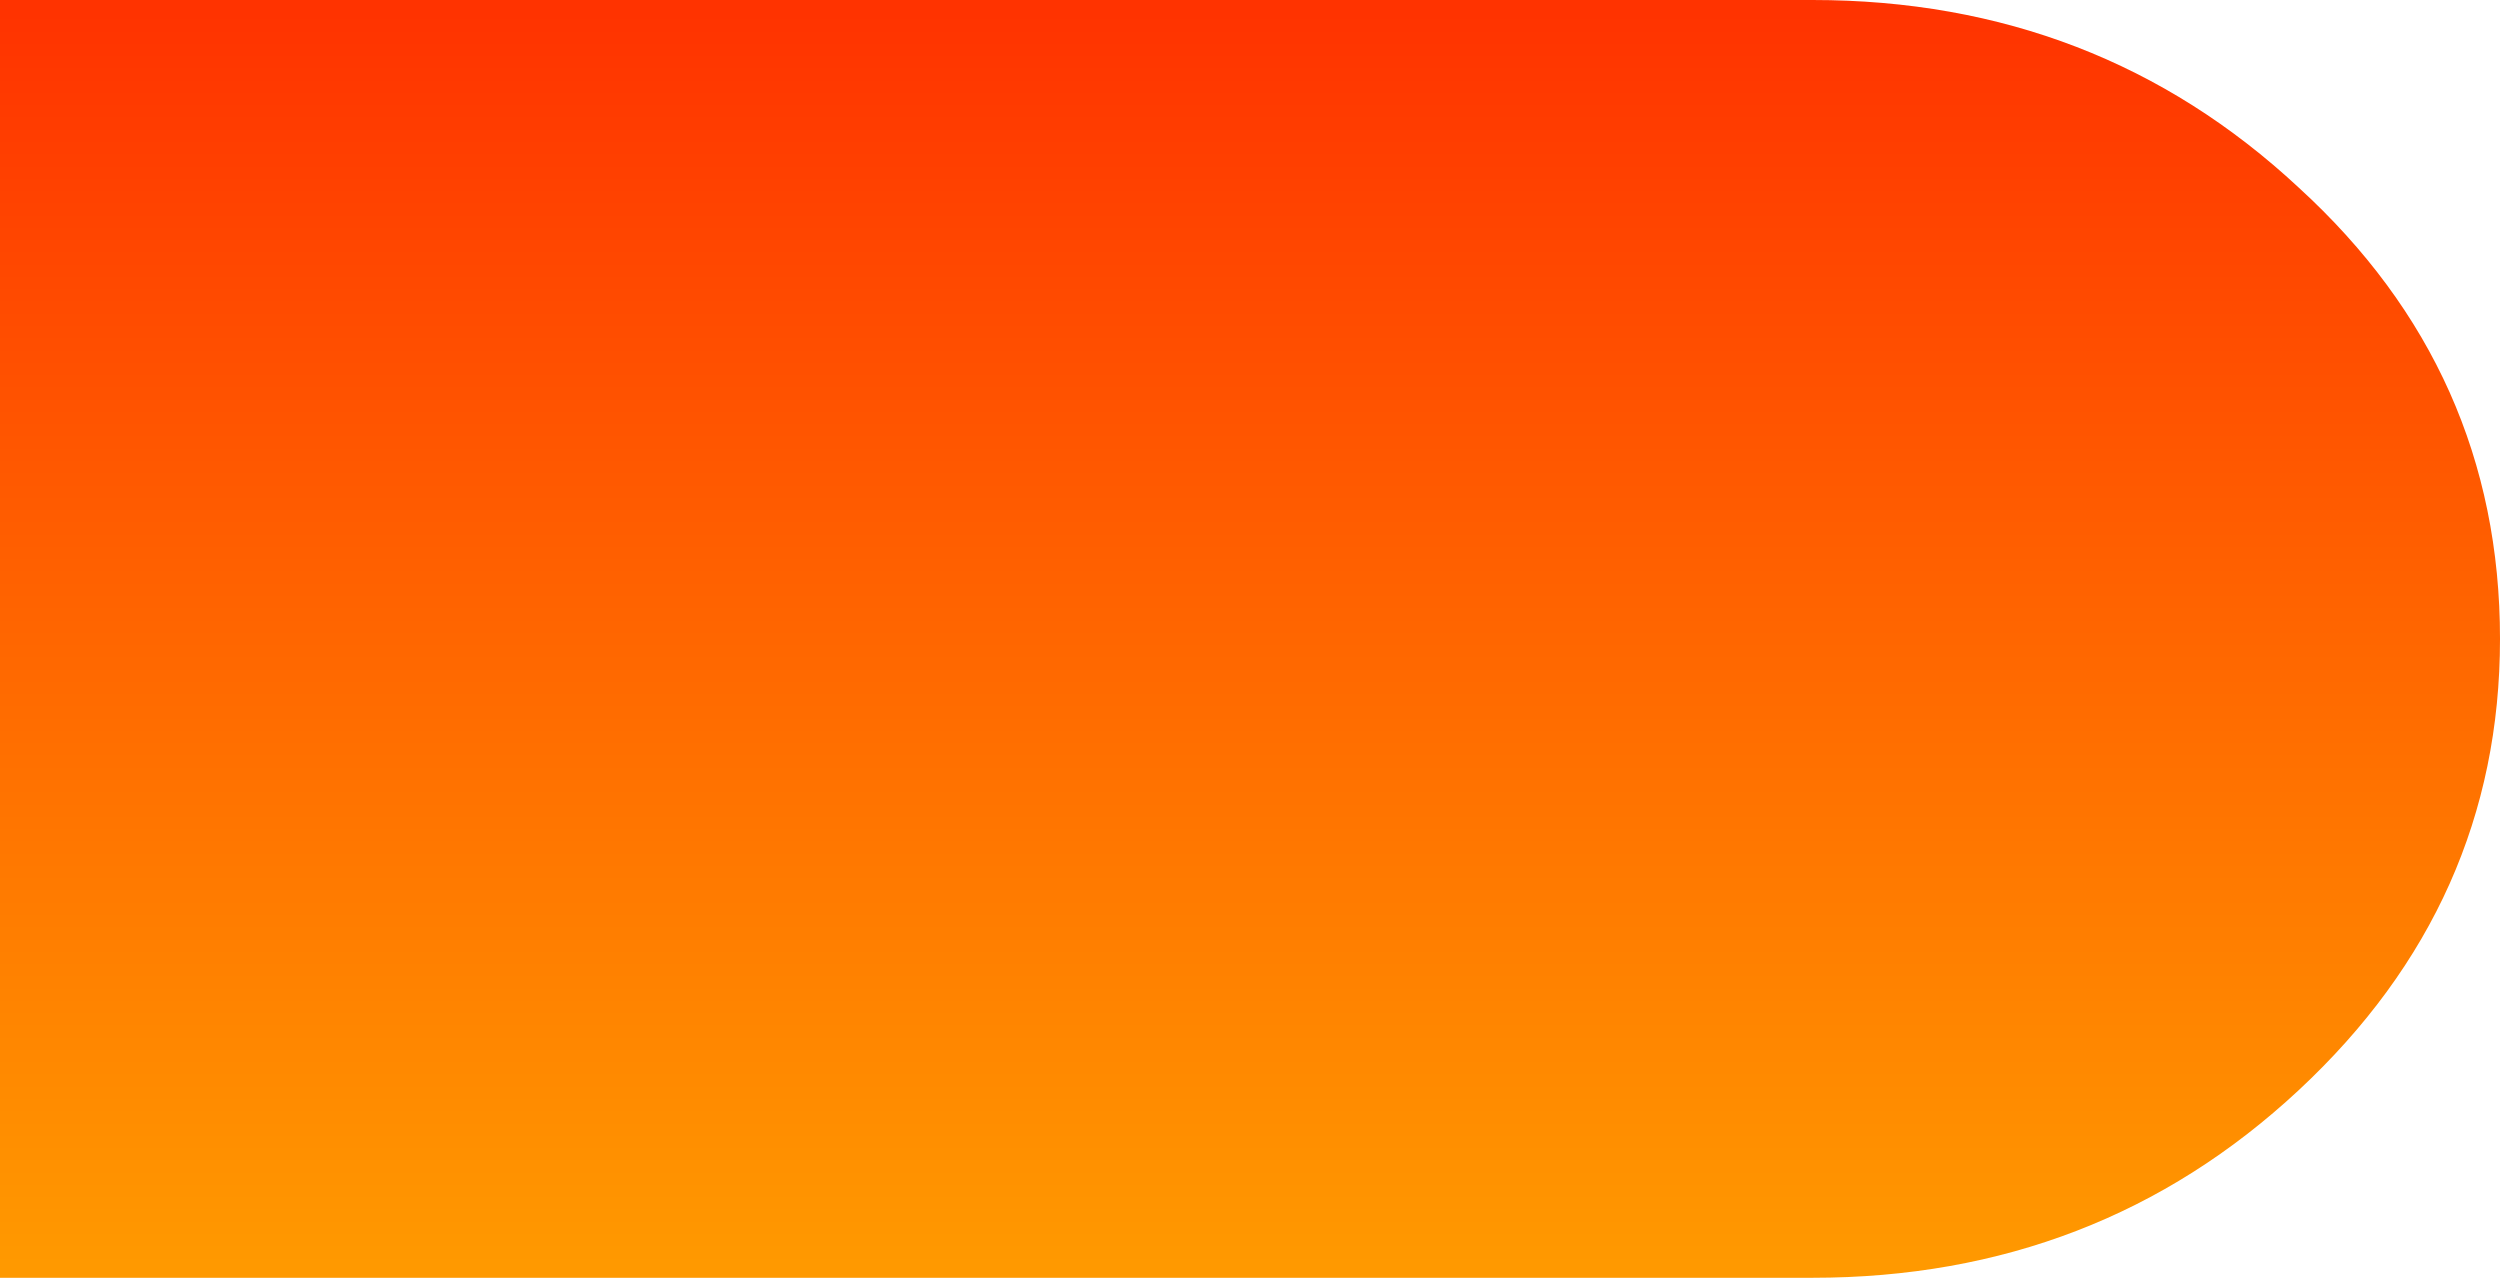 <?xml version="1.0" encoding="UTF-8" standalone="no"?>
<svg xmlns:xlink="http://www.w3.org/1999/xlink" height="18.4px" width="36.0px" xmlns="http://www.w3.org/2000/svg">
  <g transform="matrix(1.0, 0.0, 0.0, 1.0, -111.2, 0.0)">
    <path d="M111.2 0.0 L137.3 0.0 Q141.4 0.0 144.3 2.7 147.2 5.35 147.2 9.2 147.2 13.0 144.3 15.7 141.4 18.4 137.3 18.4 L111.2 18.4 111.2 0.0" fill="url(#gradient0)" fill-rule="evenodd" stroke="none"/>
  </g>
  <defs>
    <linearGradient gradientTransform="matrix(0.0, 0.011, -0.022, 0.0, 129.2, 9.2)" gradientUnits="userSpaceOnUse" id="gradient0" spreadMethod="pad" x1="-819.2" x2="819.2">
      <stop offset="0.0" stop-color="#ff3300"/>
      <stop offset="1.0" stop-color="#ff9900"/>
    </linearGradient>
  </defs>
</svg>
